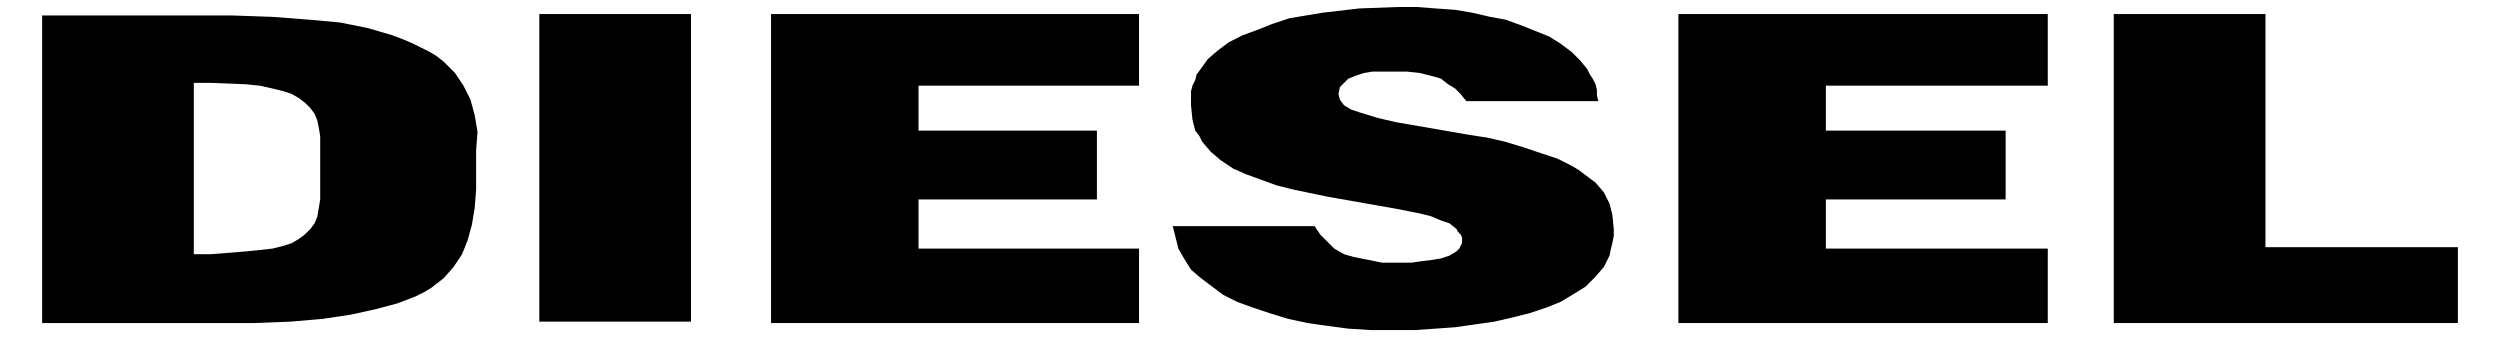<svg width="300" height="41" viewBox="0 0 300 41" fill="none" xmlns="http://www.w3.org/2000/svg">
<path d="M92.527 38.764H136.685V29.831H110.224V23.933H131.628V15.674H110.224V10.281H136.685V1.685H92.527V38.764Z" fill="black"/>
<path d="M82.921 1.685H64.719V38.595H82.921V1.685Z" fill="black"/>
<path d="M57.302 15.843L56.965 13.82L56.459 11.966L55.617 10.281L54.605 8.764L53.931 8.09L53.257 7.416L52.414 6.742L51.572 6.236L50.56 5.73L49.549 5.225L48.369 4.719L47.021 4.214L44.156 3.371L40.785 2.697L37.077 2.36L32.695 2.023L27.808 1.854H22.246H5.055V38.764H25.616H30.504L34.886 38.596L38.763 38.258L42.133 37.753L45.167 37.079L47.695 36.405L49.886 35.562L50.897 35.056L51.74 34.551L53.257 33.371L54.437 32.023L55.448 30.506L56.122 28.82L56.628 26.966L56.965 24.944L57.133 22.753V20.393V18.034L57.302 15.843ZM38.425 22.753V23.933L38.257 24.944L38.088 25.955L37.751 26.798L37.246 27.472L36.572 28.146L35.897 28.652L35.055 29.157L34.044 29.494L32.695 29.831L31.178 30L29.493 30.169L25.279 30.506H23.257V9.944H25.279L29.493 10.112L31.178 10.281L32.695 10.618L34.044 10.955L35.055 11.292L35.897 11.798L36.572 12.303L37.246 12.978L37.751 13.652L38.088 14.495L38.257 15.337L38.425 16.348V17.528V20.056V22.753Z" fill="black"/>
<path d="M271.855 29.663V1.685H253.652V38.764H294.944V29.663H271.855Z" fill="black"/>
<path d="M201.406 38.764H245.732V29.831H219.103V23.933H240.676V15.674H219.103V10.281H245.732V1.685H201.406V38.764Z" fill="black"/>
<path d="M193.315 25.112L193.146 24.438L192.809 23.764L192.472 23.09L191.461 21.91L190.112 20.899L189.438 20.393L188.596 19.888L186.91 19.045L184.888 18.371L182.865 17.697L180.674 17.023L178.483 16.517L176.292 16.18L167.528 14.663L165.337 14.157L163.146 13.483L162.135 13.146L161.292 12.64L160.787 11.966L160.618 11.292L160.787 10.45L161.292 9.944L161.798 9.438L162.641 9.101L163.652 8.764L164.663 8.596H166.854H168.877L170.393 8.764L171.742 9.101L172.921 9.438L173.764 10.112L174.607 10.618L175.281 11.292L175.955 12.135H191.798L191.629 11.461V10.787L191.461 10.112L191.124 9.438L190.787 8.933L190.45 8.258L189.607 7.247L188.596 6.236L187.247 5.225L185.899 4.382L184.214 3.708L182.528 3.034L180.674 2.36L178.82 2.023L176.629 1.517L174.607 1.18L172.247 1.011L170.056 0.843H167.697L163.146 1.011L158.764 1.517L156.742 1.854L154.719 2.191L152.697 2.865L151.011 3.539L149.157 4.214L147.472 5.056L146.124 6.067L144.944 7.079L144.101 8.258L143.596 8.933L143.427 9.607L143.09 10.281L142.921 10.955V11.798V12.64L143.09 14.326L143.427 15.674L143.933 16.348L144.27 17.023L145.281 18.202L146.461 19.214L147.978 20.225L149.495 20.899L151.348 21.573L153.202 22.247L155.225 22.753L159.27 23.596L167.865 25.112L170.393 25.618L171.742 25.955L172.921 26.461L173.933 26.798L174.775 27.472L174.944 27.809L175.281 28.146L175.45 28.483V28.989V29.157L175.281 29.494L175.112 29.831L174.775 30.169L173.933 30.674L172.921 31.011L171.91 31.18L170.562 31.348L169.382 31.517H168.034H165.843L164.157 31.18L162.472 30.843L161.292 30.506L160.112 29.831L159.27 28.989L158.427 28.146L157.753 27.135H140.73L141.068 28.483L141.236 29.157L141.405 29.831L142.079 31.011L142.921 32.36L144.101 33.371L145.45 34.382L146.798 35.393L148.483 36.236L150.337 36.91L152.36 37.584L154.551 38.258L156.91 38.764L159.27 39.101L161.798 39.438L164.495 39.607H167.191H169.719L172.247 39.438L174.607 39.27L176.966 38.933L179.326 38.596L181.517 38.09L183.539 37.584L185.562 36.91L187.247 36.236L188.933 35.225L190.281 34.382L191.461 33.202L192.472 32.023L192.809 31.348L193.146 30.674L193.315 29.831L193.483 29.157L193.652 28.315V27.472L193.483 25.787L193.315 25.112Z" fill="black"/>
</svg>
